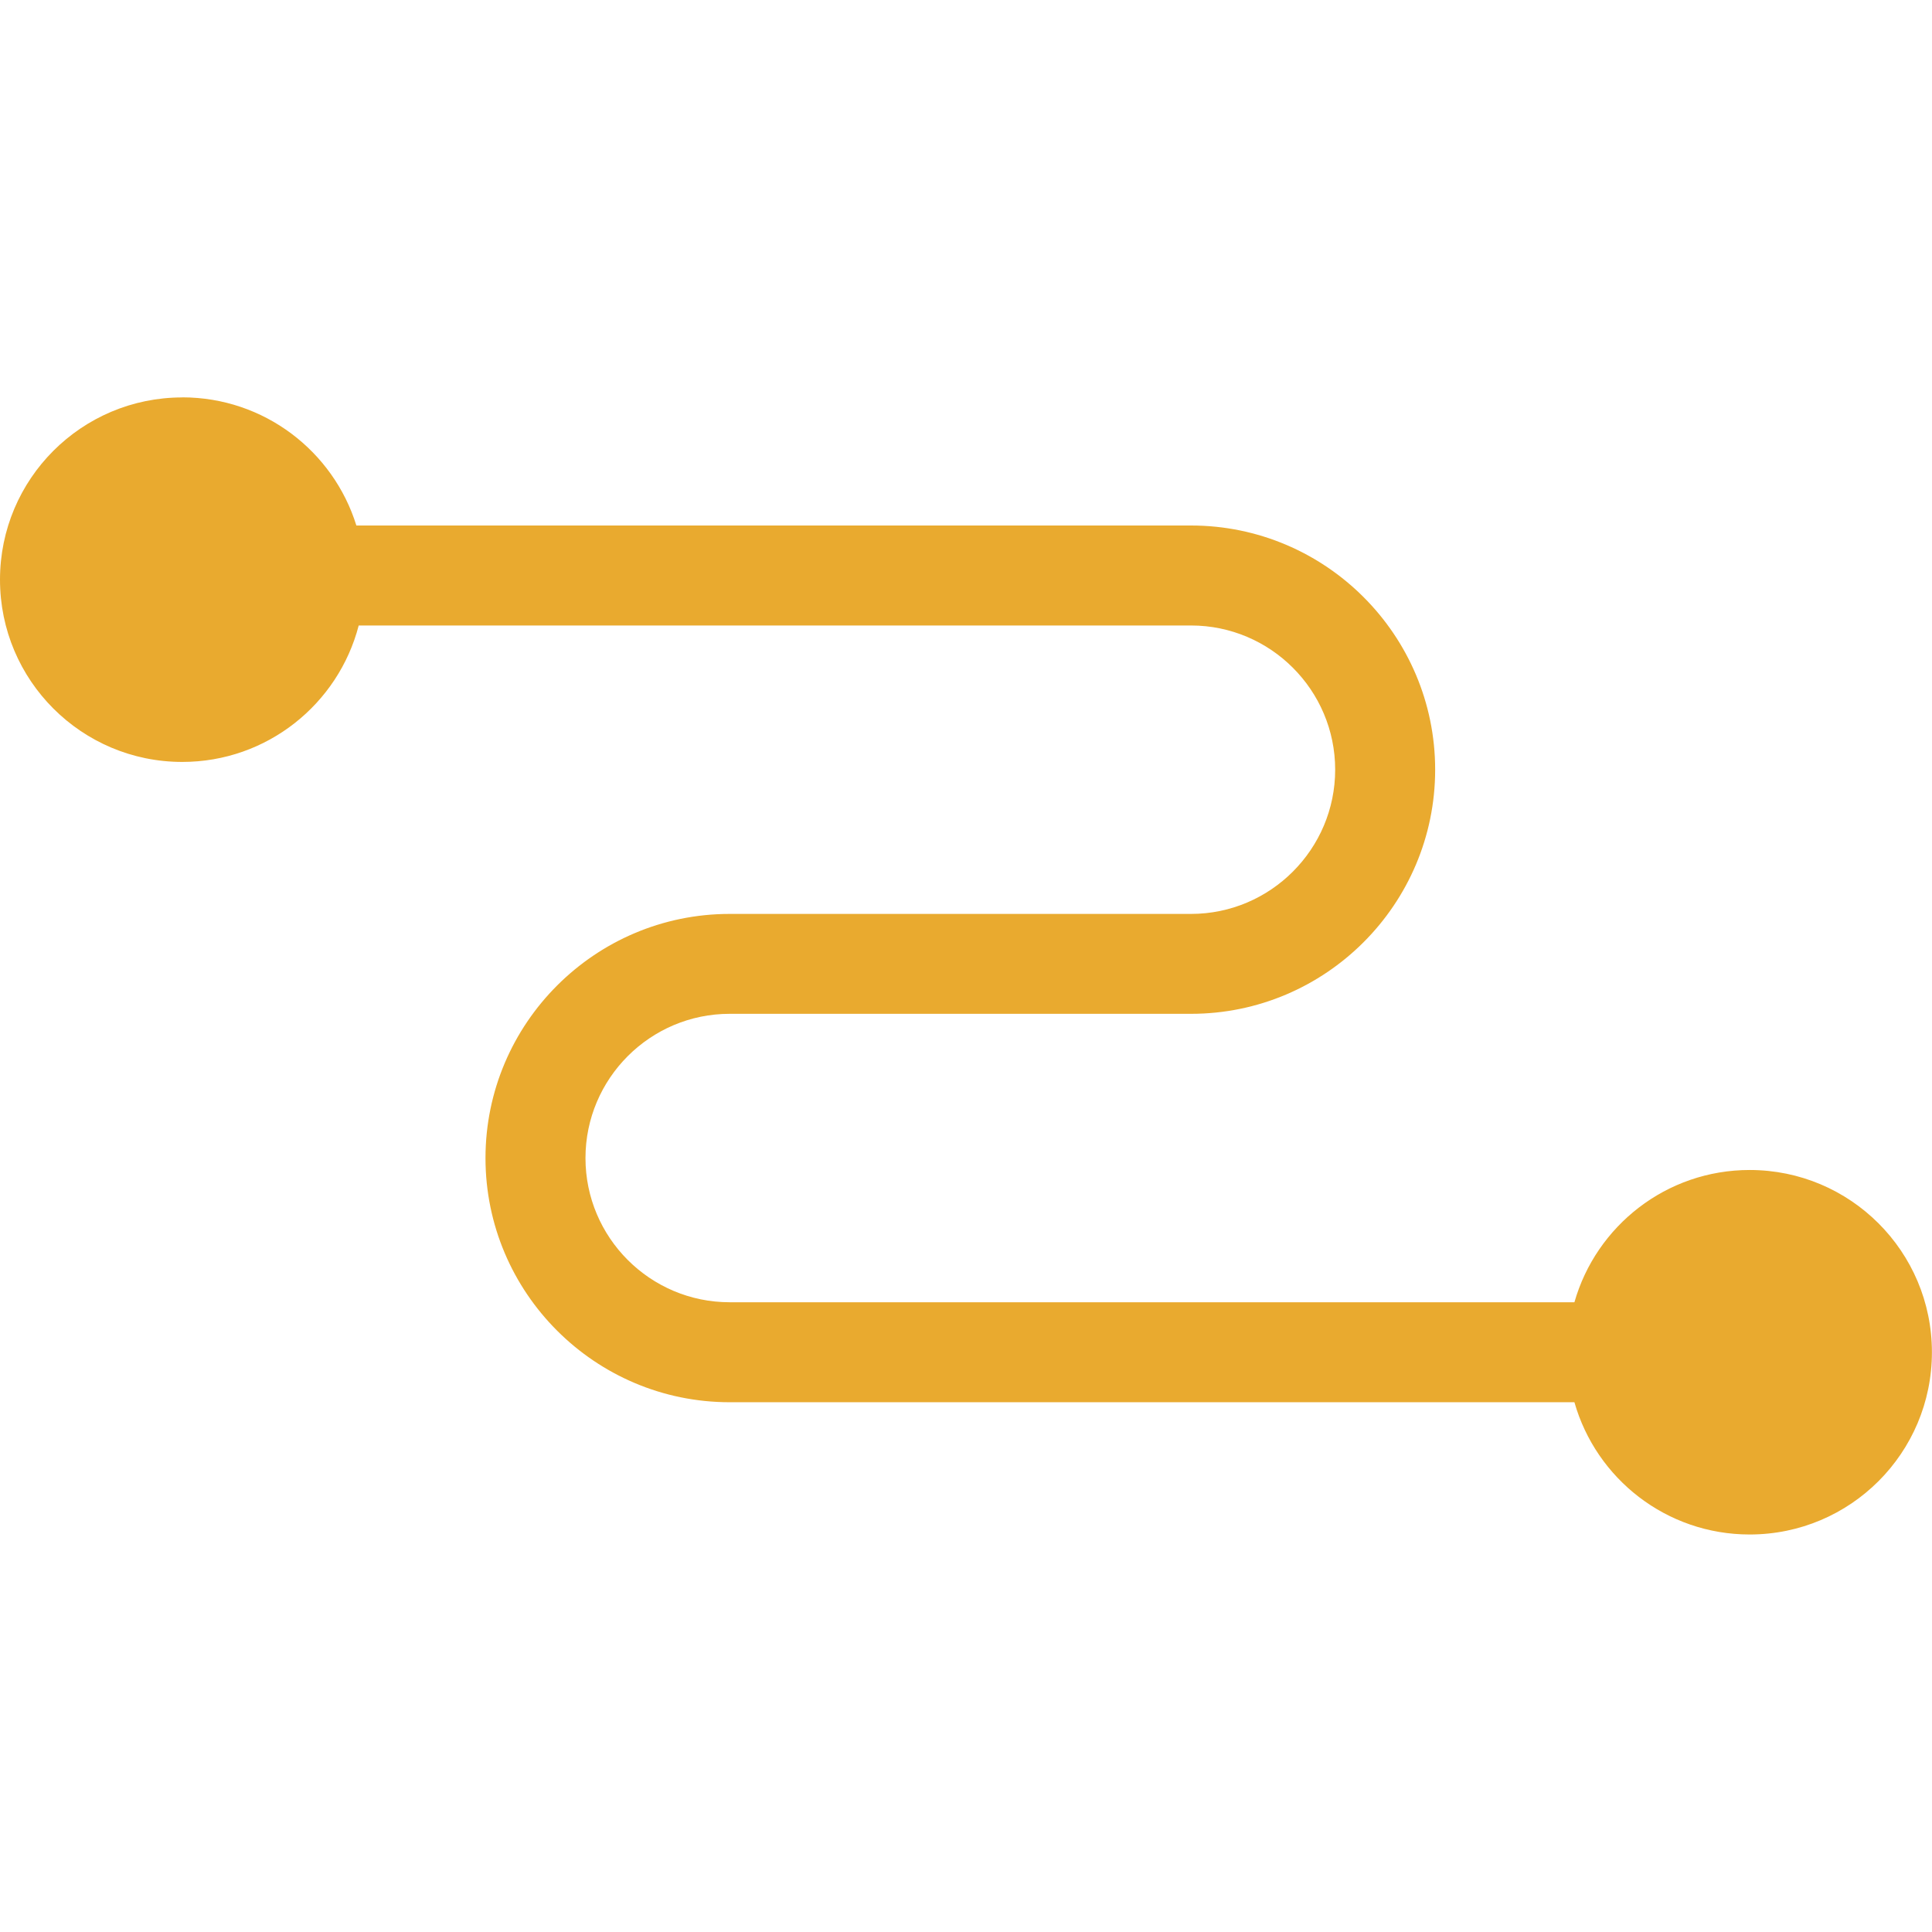 <svg role="img" width="32px" height="32px" viewBox="0 0 24 24" xmlns="http://www.w3.org/2000/svg"><title>Relay</title><path fill="#e9aa2f" d="M2.264 4.937C1.014 4.937 0 5.95 0 7.201c0 1.251 1.014 2.264 2.264 2.264 1.054 0 1.939-.72 2.192-1.695h10.339c.988 0 1.791.804 1.791 1.791 0 .988-.804 1.792-1.791 1.792h-5.731c-1.672 0-3.033 1.361-3.033 3.033 0 1.673 1.361 3.033 3.033 3.033h10.494c.27.949 1.142 1.643 2.177 1.643 1.251 0 2.264-1.013 2.264-2.264 0-1.251-1.014-2.264-2.264-2.264-1.035 0-1.907.695-2.177 1.643H9.064c-.988 0-1.791-.804-1.791-1.791 0-.988.804-1.792 1.791-1.792h5.731c1.673 0 3.033-1.361 3.033-3.033 0-1.672-1.36-3.033-3.033-3.033H4.427c-.286-.922-1.146-1.592-2.163-1.592Z"/></svg>